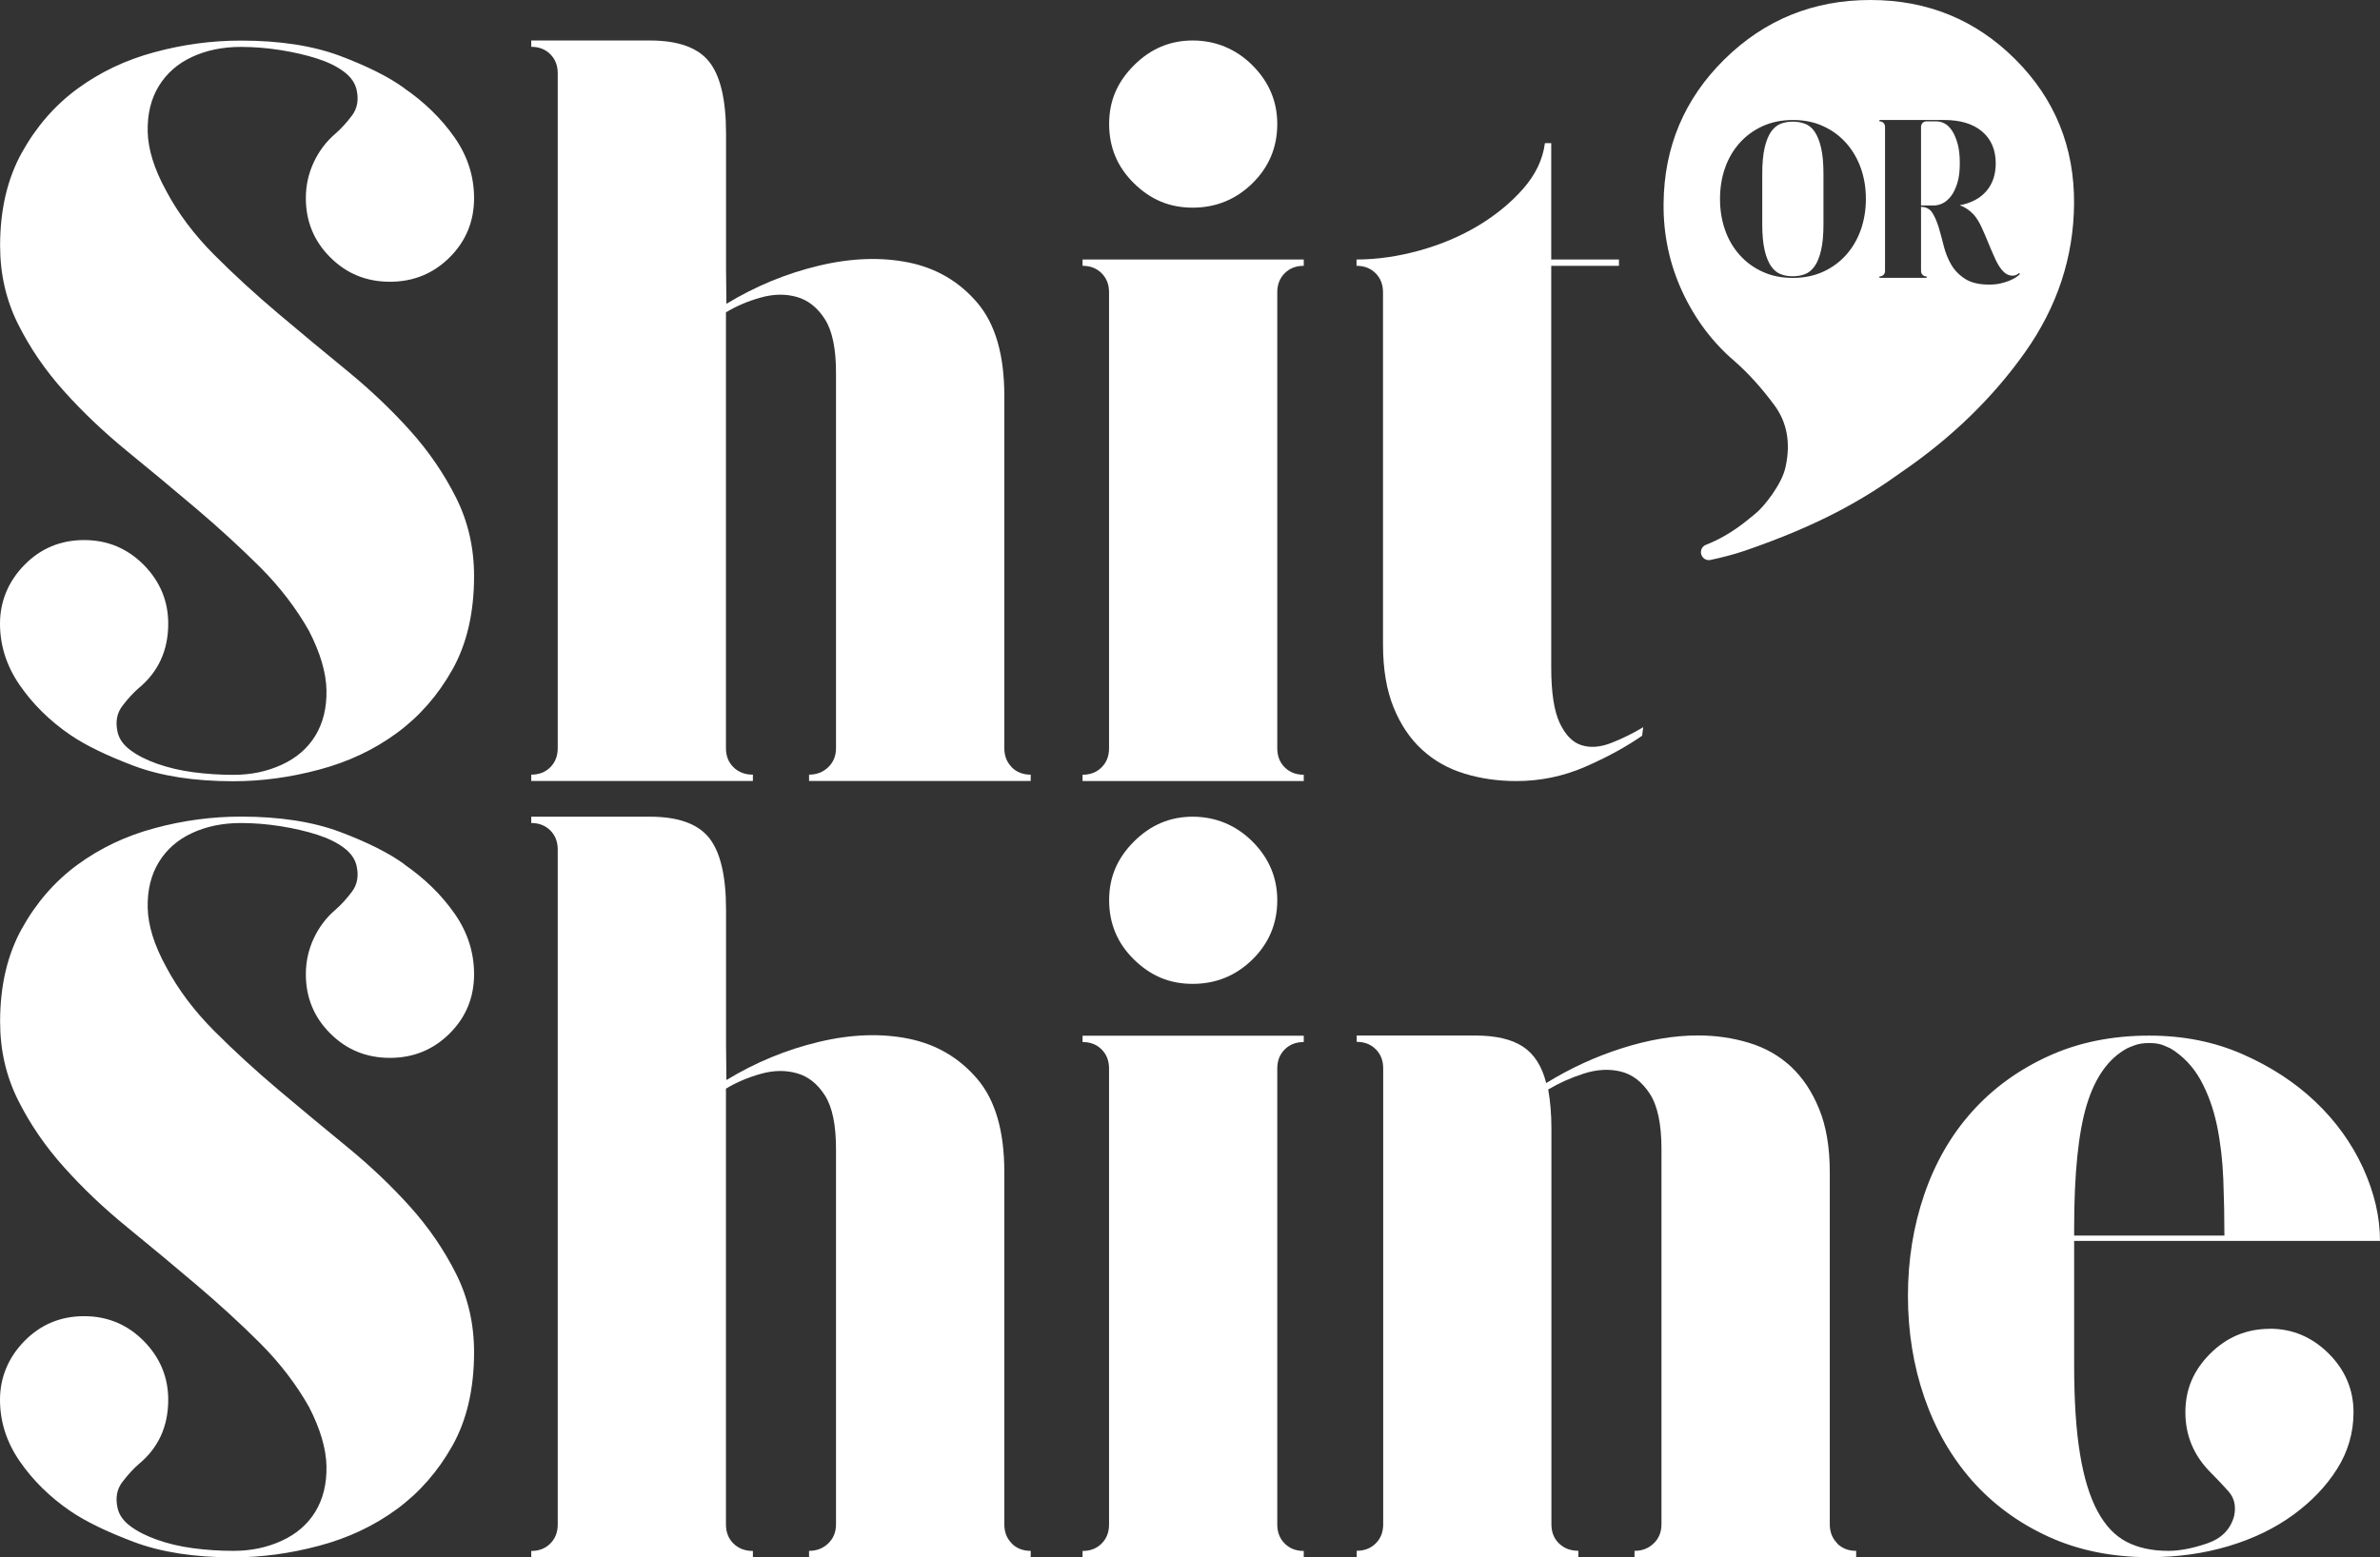 <svg xmlns="http://www.w3.org/2000/svg" id="Laag_1" viewBox="0 0 259.75 170.01"><rect x="0" y="0" width="259.75" height="170.01" fill="#333333" stroke="none"/><defs><style>.cls-1{fill:#fff;}</style></defs><g><path class="cls-1" d="M44.1,94.35c2.24,1.54,4.07,3.33,5.5,5.37,1.43,2.04,2.14,4.25,2.14,6.64,0,2.54-.89,4.7-2.67,6.47-1.78,1.77-3.95,2.66-6.51,2.66s-4.73-.88-6.51-2.66c-1.78-1.77-2.67-3.93-2.67-6.47,0-1.39,.29-2.69,.87-3.93,.58-1.23,1.37-2.27,2.37-3.12,.62-.54,1.21-1.19,1.79-1.96,.58-.77,.75-1.69,.52-2.77-.16-.77-.62-1.44-1.39-2.02-.77-.58-1.75-1.06-2.94-1.44-1.19-.38-2.52-.69-3.97-.92-1.45-.23-2.9-.35-4.35-.35-1.99,0-3.76,.37-5.33,1.1-1.57,.73-2.77,1.79-3.62,3.18-.85,1.39-1.25,3.04-1.21,4.97,.04,1.93,.71,4.08,2.02,6.47,1.31,2.47,3.06,4.79,5.25,6.99,2.19,2.19,4.52,4.33,6.99,6.41,2.46,2.08,4.97,4.16,7.51,6.24s4.83,4.26,6.87,6.53c2.04,2.27,3.71,4.72,5.02,7.33,1.31,2.62,1.96,5.47,1.96,8.55,0,4-.79,7.41-2.37,10.22-1.58,2.81-3.61,5.12-6.08,6.93-2.47,1.81-5.29,3.14-8.45,3.98-3.17,.85-6.29,1.27-9.38,1.27-4.24,0-7.85-.56-10.82-1.67-2.97-1.12-5.31-2.25-7-3.41-2.24-1.54-4.07-3.35-5.5-5.43-1.43-2.08-2.14-4.31-2.14-6.7s.89-4.6,2.67-6.41c1.78-1.81,3.95-2.71,6.51-2.71s4.72,.91,6.51,2.71c1.78,1.81,2.67,3.95,2.67,6.41,0,2.93-1.08,5.27-3.23,7.04-.62,.54-1.21,1.2-1.79,1.96-.58,.77-.75,1.69-.52,2.77,.15,.77,.62,1.44,1.39,2.02,.77,.58,1.75,1.08,2.94,1.5,1.19,.42,2.49,.73,3.91,.92,1.41,.19,2.88,.29,4.41,.29,1.91,0,3.67-.36,5.27-1.1,1.6-.73,2.83-1.79,3.68-3.18,.84-1.39,1.25-3.04,1.21-4.97-.04-1.92-.68-4.08-1.91-6.47-1.39-2.46-3.16-4.77-5.31-6.93-2.16-2.16-4.49-4.29-6.99-6.41-2.5-2.12-5.02-4.22-7.56-6.29s-4.83-4.25-6.87-6.53c-2.04-2.27-3.72-4.72-5.02-7.33-1.31-2.62-1.96-5.47-1.96-8.55,0-3.93,.79-7.31,2.37-10.16,1.58-2.85,3.61-5.18,6.08-6.99,2.47-1.81,5.27-3.14,8.39-3.98,3.13-.85,6.27-1.27,9.44-1.27,4.24,0,7.85,.56,10.82,1.67,2.97,1.12,5.31,2.29,7.01,3.52Z"></path><path class="cls-1" d="M110.41,168.5c.54,.54,1.23,.81,2.08,.81v.69h-24.19v-.69c.83,0,1.52-.27,2.09-.81,.56-.54,.85-1.23,.85-2.08v-41c0-2.62-.4-4.56-1.21-5.83s-1.83-2.08-3.06-2.42c-1.23-.35-2.54-.33-3.93,.06-1.39,.39-2.66,.92-3.81,1.62v47.58c0,.85,.27,1.54,.82,2.08,.55,.54,1.25,.81,2.12,.81v.69h-24.19v-.69c.85,0,1.54-.27,2.08-.81,.54-.54,.81-1.23,.81-2.08V92.74c0-.85-.27-1.54-.81-2.08-.54-.54-1.23-.81-2.08-.81v-.69h12.94c3.08,0,5.24,.77,6.47,2.31,1.23,1.54,1.85,4.16,1.85,7.85v14.78l.04,3.81c3.16-1.92,6.52-3.31,10.07-4.16,3.55-.85,6.83-.96,9.84-.35,3.01,.62,5.5,2.08,7.47,4.39,1.97,2.31,2.95,5.7,2.95,10.16v38.46c0,.85,.27,1.54,.81,2.08Z"></path><path class="cls-1" d="M121.04,130.39v-13.74c0-.85-.27-1.54-.81-2.08-.54-.54-1.23-.81-2.08-.81v-.69h24.14v.69c-.85,0-1.54,.27-2.08,.81-.54,.54-.81,1.23-.81,2.08v49.78c0,.85,.27,1.54,.81,2.08,.54,.54,1.23,.81,2.08,.81v.69h-24.14v-.69c.85,0,1.54-.27,2.08-.81,.54-.54,.81-1.23,.81-2.08v-36.04Zm18.36-32.11c0,2.54-.91,4.7-2.71,6.47-1.81,1.77-3.98,2.66-6.52,2.66s-4.6-.88-6.41-2.66c-1.81-1.77-2.71-3.93-2.71-6.47s.9-4.6,2.71-6.41c1.81-1.81,3.94-2.71,6.41-2.71s4.72,.91,6.52,2.71c1.81,1.81,2.71,3.95,2.71,6.41Z"></path><path class="cls-1" d="M200.5,168.5c.54,.54,1.23,.81,2.08,.81v.69h-24.19v-.69c.83,0,1.52-.27,2.09-.81,.56-.54,.85-1.23,.85-2.08v-41c0-2.69-.42-4.7-1.27-6.01-.85-1.31-1.91-2.12-3.18-2.43-1.27-.31-2.62-.23-4.04,.23-1.43,.46-2.71,1.04-3.87,1.73,.23,1.31,.35,2.73,.35,4.27v43.2c0,.85,.27,1.54,.82,2.08,.55,.54,1.25,.81,2.12,.81v.69h-24.19v-.69c.85,0,1.54-.27,2.08-.81s.81-1.23,.81-2.08v-49.78c0-.85-.27-1.54-.81-2.08-.54-.54-1.23-.81-2.08-.81v-.69h12.94c2.23,0,3.96,.4,5.2,1.21,1.23,.81,2.08,2.14,2.54,3.98,2.63-1.62,5.39-2.89,8.29-3.81s5.66-1.39,8.29-1.39c1.93,0,3.79,.27,5.56,.81,1.78,.54,3.3,1.41,4.58,2.6,1.27,1.19,2.3,2.73,3.07,4.62,.77,1.89,1.16,4.18,1.16,6.87v38.46c0,.85,.27,1.54,.81,2.08Z"></path><path class="cls-1" d="M247.74,145.06c2.46,0,4.6,.91,6.41,2.71,1.81,1.81,2.71,3.95,2.71,6.41,0,2.23-.6,4.29-1.79,6.18-1.19,1.89-2.79,3.56-4.79,5.02-2,1.46-4.35,2.6-7.05,3.41-2.7,.81-5.58,1.21-8.66,1.21-4.08,0-7.76-.75-11.03-2.25-3.27-1.5-6.04-3.54-8.32-6.12-2.27-2.58-4-5.6-5.2-9.07-1.19-3.46-1.79-7.16-1.79-11.09s.6-7.62,1.79-11.09c1.19-3.46,2.92-6.47,5.2-9.01,2.27-2.54,5.04-4.56,8.32-6.06,3.27-1.5,6.95-2.25,11.03-2.25,3.7,0,7.08,.67,10.16,2.02,3.08,1.35,5.74,3.08,7.97,5.2,2.23,2.12,3.96,4.52,5.2,7.22,1.23,2.7,1.85,5.35,1.85,7.97h-33.38v13.51c0,3.93,.21,7.18,.64,9.76,.42,2.58,1.06,4.66,1.91,6.24,.85,1.58,1.91,2.7,3.18,3.35,1.27,.66,2.79,.98,4.56,.98,1.23,0,2.64-.27,4.22-.81,1.58-.54,2.56-1.54,2.95-3,.23-1.08,.02-1.98-.64-2.71-.65-.73-1.29-1.4-1.91-2.02-1.85-1.85-2.77-4.04-2.77-6.58s.9-4.6,2.71-6.41c1.81-1.81,3.98-2.71,6.53-2.71Zm-15.59-30.61c-2,1.08-3.47,3.12-4.39,6.12s-1.39,7.51-1.39,13.51v.81h16.4c0-2-.04-4.04-.12-6.12-.08-2.08-.31-4.04-.69-5.89-.39-1.85-.98-3.5-1.79-4.97-.81-1.46-1.91-2.62-3.29-3.46-.16-.08-.42-.19-.81-.35-.39-.15-.89-.23-1.5-.23s-1.14,.08-1.56,.23c-.42,.16-.71,.27-.87,.35Z"></path></g><g><path class="cls-1" d="M44.1,9.62c2.24,1.54,4.07,3.33,5.5,5.37,1.43,2.04,2.14,4.26,2.14,6.64,0,2.54-.89,4.7-2.67,6.47-1.78,1.77-3.95,2.66-6.51,2.66s-4.73-.88-6.51-2.66c-1.78-1.77-2.67-3.93-2.67-6.47,0-1.39,.29-2.69,.87-3.93,.58-1.23,1.37-2.27,2.37-3.12,.62-.54,1.21-1.19,1.79-1.96,.58-.77,.75-1.69,.52-2.77-.16-.77-.62-1.44-1.39-2.02-.77-.58-1.75-1.06-2.94-1.44-1.19-.38-2.52-.69-3.97-.92-1.45-.23-2.9-.35-4.35-.35-1.99,0-3.76,.37-5.33,1.1-1.57,.73-2.77,1.79-3.62,3.18-.85,1.39-1.25,3.04-1.21,4.97,.04,1.93,.71,4.08,2.02,6.47,1.31,2.47,3.06,4.79,5.25,6.99,2.19,2.19,4.52,4.33,6.99,6.41,2.46,2.08,4.97,4.16,7.51,6.24,2.54,2.08,4.83,4.26,6.87,6.53,2.04,2.27,3.71,4.72,5.02,7.33,1.31,2.62,1.96,5.47,1.96,8.55,0,4-.79,7.41-2.37,10.22-1.58,2.81-3.61,5.12-6.08,6.93-2.47,1.81-5.29,3.14-8.45,3.98-3.17,.85-6.29,1.27-9.38,1.27-4.24,0-7.85-.56-10.82-1.67-2.97-1.12-5.31-2.25-7-3.41-2.24-1.54-4.07-3.35-5.5-5.43-1.43-2.08-2.14-4.31-2.14-6.7s.89-4.6,2.67-6.41c1.78-1.81,3.95-2.71,6.51-2.71s4.72,.91,6.51,2.71c1.78,1.81,2.67,3.95,2.67,6.41,0,2.93-1.08,5.27-3.23,7.05-.62,.54-1.21,1.19-1.79,1.96-.58,.77-.75,1.69-.52,2.77,.15,.77,.62,1.44,1.39,2.02,.77,.58,1.75,1.08,2.94,1.5,1.19,.42,2.49,.73,3.91,.92,1.41,.19,2.88,.29,4.41,.29,1.91,0,3.67-.36,5.27-1.1,1.6-.73,2.83-1.79,3.68-3.18,.84-1.39,1.25-3.04,1.21-4.97-.04-1.92-.68-4.08-1.91-6.47-1.39-2.46-3.16-4.77-5.31-6.93-2.16-2.15-4.49-4.29-6.99-6.41-2.5-2.12-5.02-4.22-7.56-6.29-2.54-2.08-4.83-4.25-6.87-6.53-2.04-2.27-3.72-4.72-5.02-7.33-1.31-2.62-1.96-5.47-1.96-8.55,0-3.93,.79-7.31,2.37-10.16,1.58-2.85,3.61-5.18,6.08-6.99,2.47-1.81,5.27-3.14,8.39-3.98,3.13-.85,6.27-1.27,9.44-1.27,4.24,0,7.85,.56,10.82,1.67,2.97,1.12,5.31,2.29,7.01,3.52Z"></path><path class="cls-1" d="M110.41,83.76c.54,.54,1.23,.81,2.08,.81v.69h-24.19v-.69c.83,0,1.52-.27,2.09-.81,.56-.54,.85-1.23,.85-2.08V40.68c0-2.62-.4-4.56-1.21-5.83-.81-1.27-1.83-2.08-3.06-2.43-1.23-.35-2.54-.33-3.93,.06-1.39,.39-2.66,.92-3.81,1.62v47.58c0,.85,.27,1.54,.82,2.08,.55,.54,1.25,.81,2.12,.81v.69h-24.19v-.69c.85,0,1.54-.27,2.08-.81,.54-.54,.81-1.23,.81-2.08V8c0-.85-.27-1.54-.81-2.08-.54-.54-1.23-.81-2.08-.81v-.69h12.94c3.08,0,5.24,.77,6.47,2.31,1.23,1.54,1.85,4.16,1.85,7.85v14.78l.04,3.81c3.16-1.92,6.52-3.31,10.07-4.16,3.55-.85,6.83-.96,9.84-.35,3.01,.62,5.5,2.08,7.47,4.39,1.97,2.31,2.95,5.7,2.95,10.16v38.46c0,.85,.27,1.54,.81,2.08Z"></path><path class="cls-1" d="M121.04,45.65v-13.74c0-.85-.27-1.54-.81-2.08-.54-.54-1.23-.81-2.08-.81v-.69h24.14v.69c-.85,0-1.54,.27-2.08,.81-.54,.54-.81,1.23-.81,2.08v49.78c0,.85,.27,1.54,.81,2.08,.54,.54,1.23,.81,2.08,.81v.69h-24.14v-.69c.85,0,1.54-.27,2.08-.81,.54-.54,.81-1.23,.81-2.08V45.65Zm18.36-32.11c0,2.54-.91,4.7-2.71,6.47-1.81,1.77-3.98,2.66-6.52,2.66s-4.6-.88-6.41-2.66c-1.81-1.77-2.71-3.93-2.71-6.47s.9-4.6,2.71-6.41,3.94-2.71,6.41-2.71,4.72,.91,6.52,2.71c1.81,1.81,2.71,3.95,2.71,6.41Z"></path><path class="cls-1" d="M179.25,80.3c-1.77,1.23-3.85,2.37-6.24,3.41-2.39,1.04-4.89,1.56-7.51,1.56-2,0-3.89-.27-5.66-.81-1.77-.54-3.31-1.4-4.62-2.6-1.31-1.19-2.35-2.73-3.12-4.62-.77-1.89-1.16-4.18-1.16-6.87V31.91c0-.85-.27-1.54-.81-2.08-.54-.54-1.23-.81-2.08-.81v-.69c2.23,0,4.52-.33,6.87-.98,2.35-.65,4.48-1.56,6.41-2.71,1.92-1.16,3.56-2.5,4.91-4.04,1.35-1.54,2.14-3.19,2.37-4.97h.69v12.7h7.39v.69h-7.39v43.89c0,2.7,.31,4.7,.92,6.01,.62,1.31,1.4,2.12,2.37,2.43,.96,.31,2.04,.23,3.23-.23,1.19-.46,2.37-1.04,3.52-1.73l-.12,.92Z"></path></g><path class="cls-1" d="M198.05,14.38c-.29-.43-.65-.72-1.06-.87-.41-.15-.85-.23-1.33-.23s-.92,.08-1.32,.23c-.4,.16-.75,.45-1.05,.87-.29,.43-.53,1.01-.7,1.75s-.26,1.68-.26,2.83v5.52c0,1.17,.09,2.11,.26,2.84s.41,1.31,.7,1.74c.3,.43,.65,.72,1.05,.87,.4,.16,.84,.23,1.32,.23s.92-.08,1.33-.23c.41-.15,.76-.45,1.06-.87,.3-.43,.53-1.01,.7-1.74,.17-.73,.26-1.68,.26-2.84v-5.52c0-1.15-.09-2.09-.26-2.83-.17-.74-.41-1.32-.7-1.75Zm15.59,1.27c-.17-.58-.37-1.06-.62-1.42s-.52-.62-.81-.76c-.3-.15-.58-.22-.86-.22h-1.08c-.18,0-.33,.06-.44,.17s-.17,.26-.17,.44v8.57h1.45c.28,0,.58-.08,.9-.23,.32-.15,.62-.41,.9-.76s.51-.83,.7-1.42,.28-1.32,.28-2.19-.08-1.59-.25-2.18Zm6.31-9.17c-4.32-4.32-9.59-6.48-15.82-6.48s-11.54,2.16-15.93,6.48c-4.38,4.32-6.59,9.58-6.64,15.77-.03,3.38,.65,6.57,2.04,9.58,1.39,3,3.29,5.54,5.72,7.61,1.49,1.31,2.94,2.91,4.33,4.79,1.39,1.88,1.8,4.13,1.22,6.76-.39,1.88-2.38,4.36-3.27,5.07-.77,.61-2.63,2.33-5.42,3.42-.4,.16-.62,.58-.52,1,.11,.46,.56,.75,1.02,.65,1.19-.25,2.54-.6,3.67-.98,8.2-2.81,12.98-5.59,17.15-8.59,5.49-3.76,9.99-8.13,13.51-13.1,3.52-4.98,5.3-10.38,5.35-16.2,.05-6.2-2.09-11.46-6.4-15.77Zm-16.86,18.6c-.37,1.04-.9,1.95-1.59,2.73s-1.53,1.4-2.51,1.85c-.99,.45-2.09,.68-3.32,.68s-2.34-.22-3.32-.68c-.99-.45-1.82-1.07-2.51-1.85s-1.22-1.69-1.58-2.73c-.36-1.04-.54-2.16-.54-3.36s.18-2.32,.54-3.36c.36-1.04,.89-1.95,1.58-2.73s1.53-1.4,2.51-1.85c.99-.45,2.09-.68,3.32-.68s2.34,.22,3.32,.68c.99,.45,1.82,1.07,2.51,1.85s1.22,1.69,1.59,2.73c.37,1.04,.55,2.16,.55,3.36s-.19,2.32-.55,3.36Zm16.95,5.18c-.2,.13-.44,.26-.73,.38-.29,.12-.62,.22-1,.31-.38,.08-.79,.12-1.23,.12-1.1,0-1.97-.21-2.62-.63s-1.15-.94-1.51-1.56c-.36-.62-.63-1.3-.81-2.02-.18-.72-.36-1.4-.55-2.03-.19-.63-.42-1.16-.69-1.59-.27-.43-.69-.65-1.24-.66v6.99c0,.18,.06,.33,.17,.44s.26,.17,.44,.17v.15h-5.15v-.15c.18,0,.33-.06,.44-.17,.12-.11,.17-.26,.17-.44V13.86c0-.18-.06-.33-.17-.44-.11-.12-.26-.17-.44-.17v-.15h7.07c1.77,0,3.15,.42,4.14,1.26,.98,.84,1.48,1.99,1.48,3.47,0,1.23-.34,2.24-1.02,3.03-.68,.79-1.65,1.31-2.92,1.55,.54,.17,1.06,.51,1.55,1.03,.31,.36,.6,.83,.86,1.4,.26,.57,.52,1.17,.76,1.77,.25,.61,.5,1.19,.76,1.75,.26,.56,.55,.99,.86,1.3,.25,.25,.53,.39,.84,.43s.6-.05,.86-.28l.1,.1c-.08,.1-.22,.21-.42,.35Z"></path></svg>